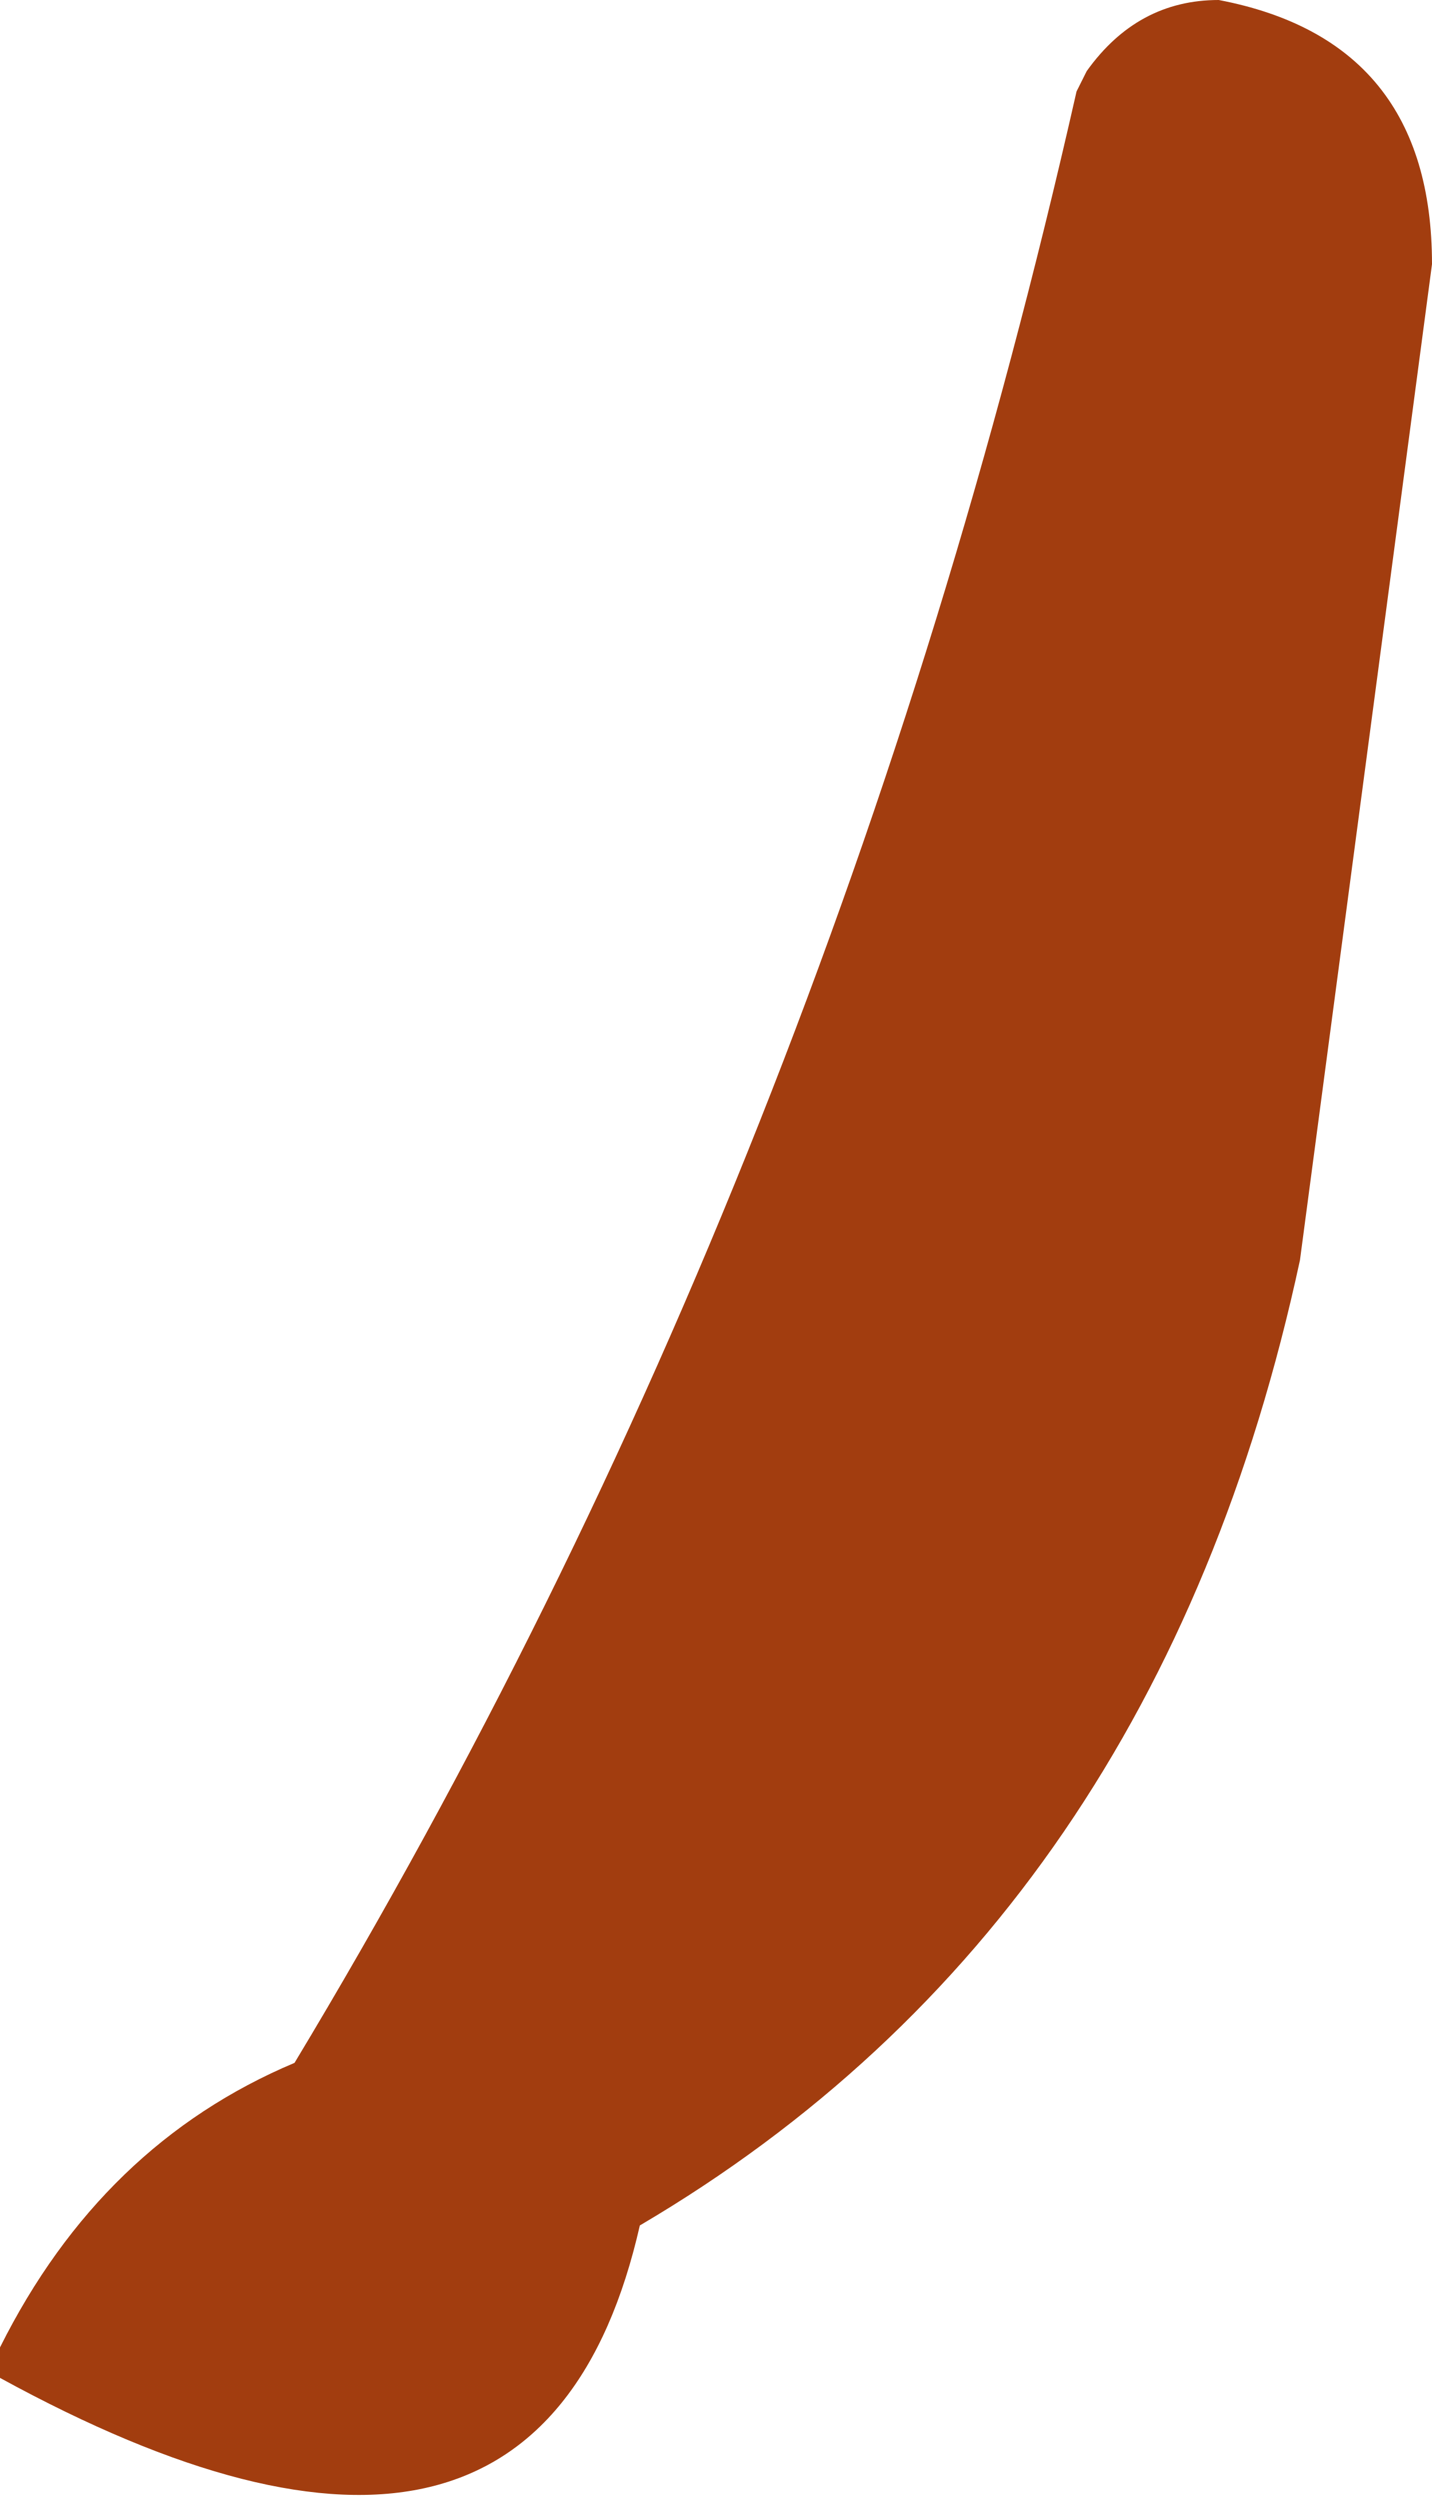 <?xml version="1.0" encoding="UTF-8" standalone="no"?>
<svg xmlns:xlink="http://www.w3.org/1999/xlink" height="12.3px" width="7.05px" xmlns="http://www.w3.org/2000/svg">
  <g transform="matrix(1.0, 0.0, 0.0, 1.0, -93.65, 32.0)">
    <path d="M99.0 -31.65 Q99.25 -32.0 99.65 -32.0 100.7 -31.8 100.7 -30.7 L100.05 -25.8 Q99.35 -22.55 96.8 -21.05 96.3 -18.85 93.65 -20.3 L93.65 -20.45 Q94.15 -21.45 95.1 -21.85 97.75 -26.25 98.95 -31.55 L99.0 -31.65" fill="#a23d0f" fill-rule="evenodd" stroke="none"/>
  </g>
</svg>
